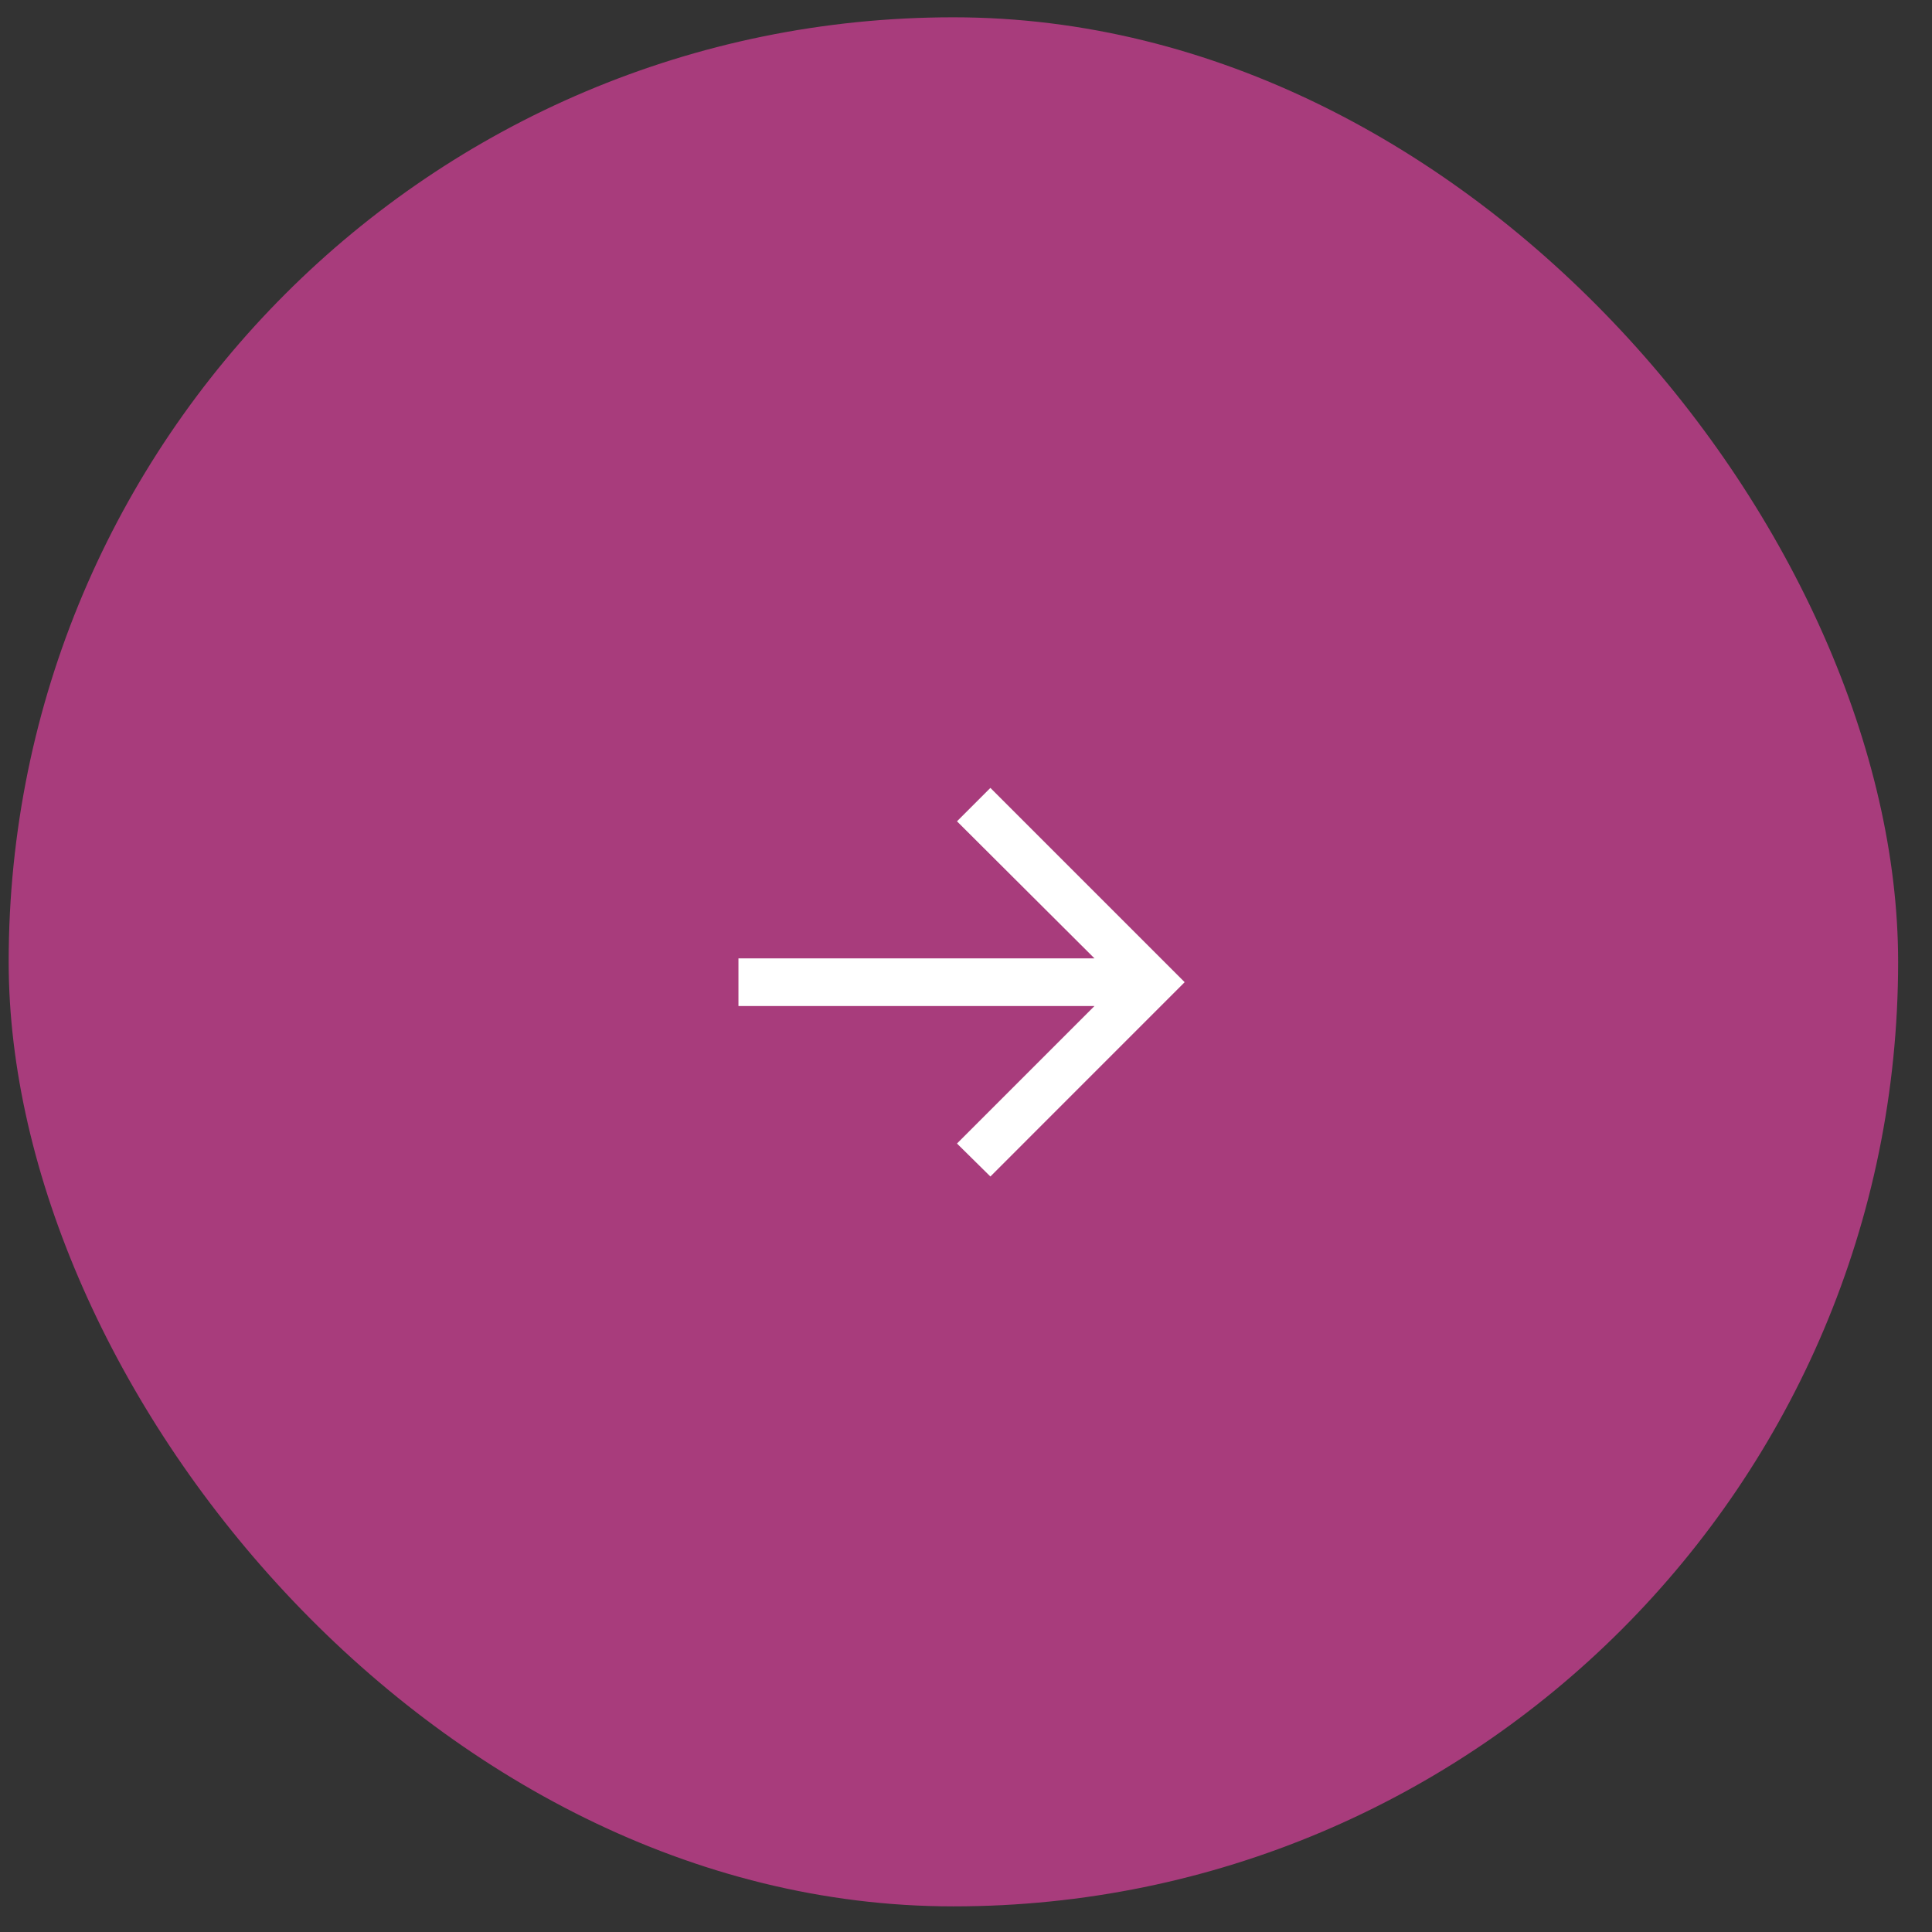 <svg xmlns="http://www.w3.org/2000/svg" width="45" height="45" viewBox="0 0 45 45" fill="none"><rect x="0" y="0" width="45" height="45" fill="#333333" stroke="none"/><rect x="0.202" y="0.403" width="44.009" height="44" rx="22" fill="#A83C7C"></rect><path d="M23.068 27.403L22.29 26.635L25.492 23.433H17.2V22.322H25.492L22.29 19.13L23.068 18.352L27.593 22.877L23.068 27.403Z" fill="white"></path></svg>